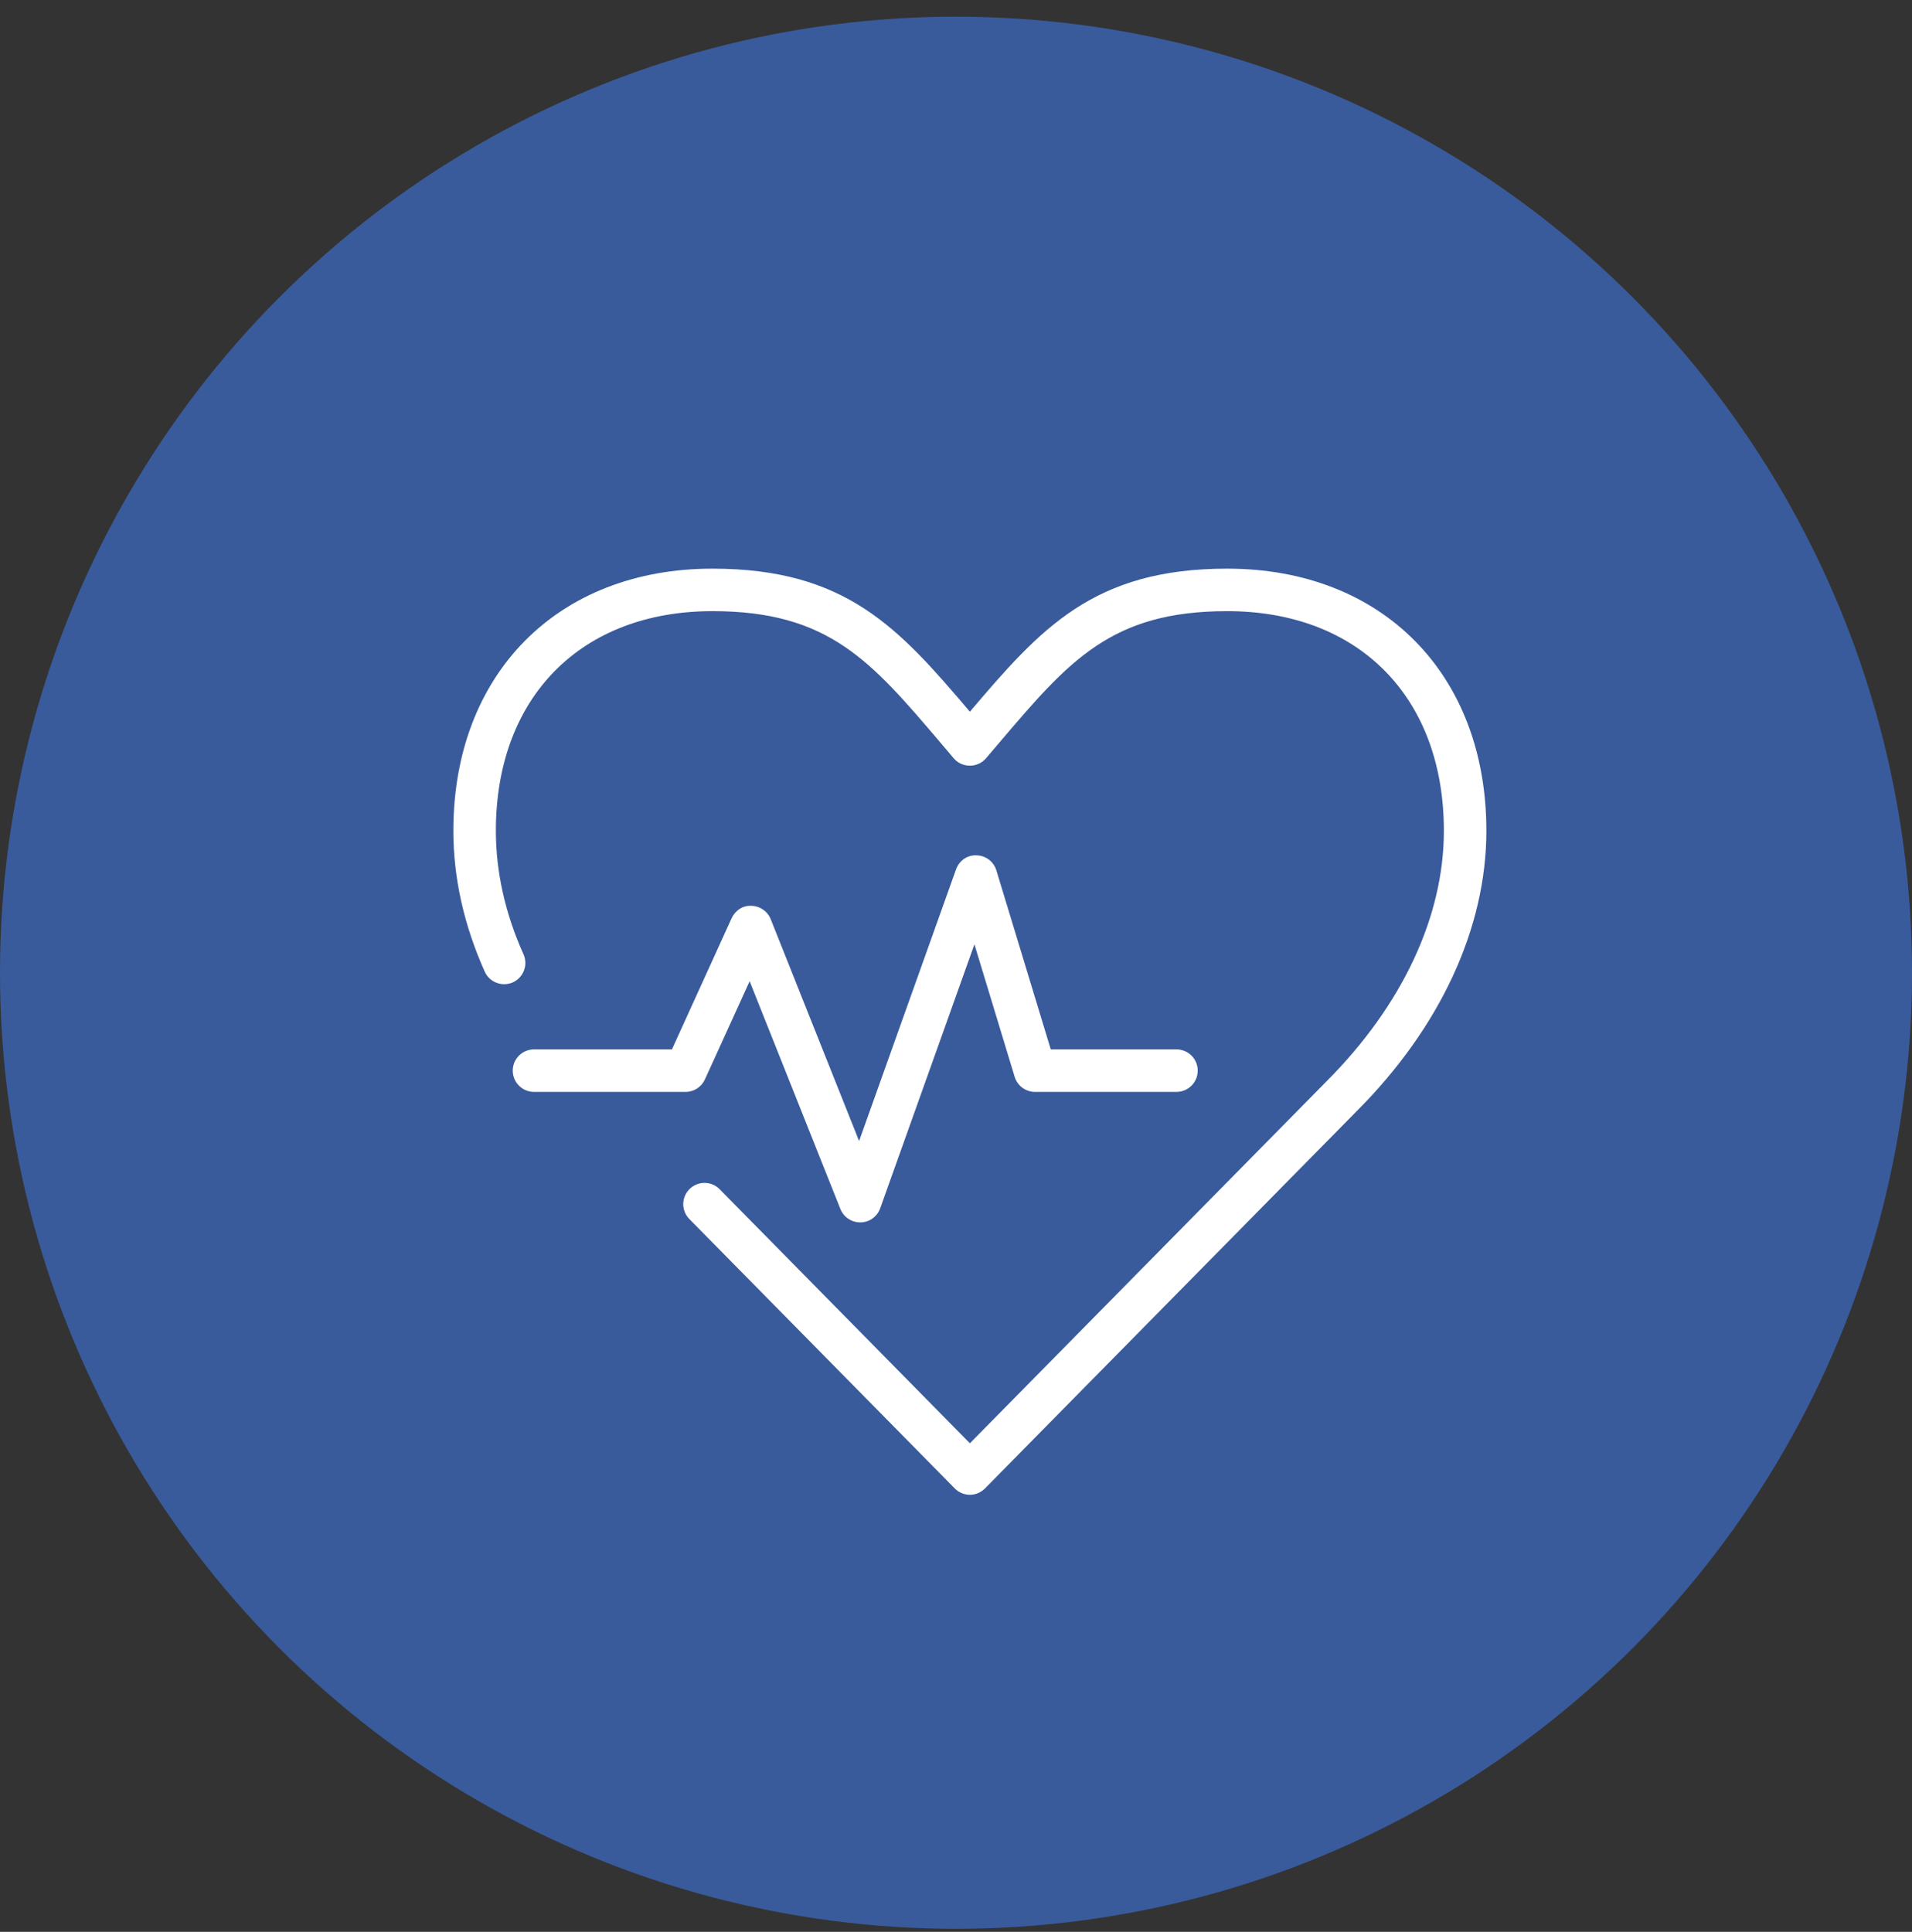 <svg width="97" height="98" viewBox="0 0 97 98" fill="none" xmlns="http://www.w3.org/2000/svg">
<rect x="0" y="0" width="97" height="98" fill="#333333" stroke="none"/>
<circle cx="48.5" cy="49.347" r="48.5" fill="#395B9C"/>
<path fill-rule="evenodd" clip-rule="evenodd" d="M62.26 28.847C55.473 28.847 52.795 31.882 49.204 36.104C45.612 31.878 42.934 28.847 36.147 28.847C28.282 28.847 23 34.194 23 42.145C23 44.525 23.535 46.931 24.591 49.289C24.768 49.691 25.165 49.928 25.574 49.928C25.721 49.928 25.872 49.898 26.014 49.837C26.557 49.591 26.803 48.953 26.557 48.41C25.626 46.332 25.156 44.223 25.156 42.145C25.156 35.379 29.468 31.003 36.147 31.003C42.037 31.003 44.18 33.521 47.725 37.69L48.384 38.467C48.587 38.708 48.889 38.842 49.204 38.842C49.518 38.842 49.816 38.708 50.023 38.467L50.687 37.686C54.231 33.521 56.37 31.003 62.26 31.003C68.939 31.003 73.251 35.379 73.251 42.145C73.251 46.5 71.134 51.014 67.284 54.869L49.204 73.216L36.509 60.328C36.091 59.906 35.41 59.901 34.983 60.319C34.56 60.733 34.556 61.419 34.974 61.842L48.436 75.506C48.639 75.713 48.915 75.829 49.204 75.829C49.492 75.829 49.769 75.713 49.971 75.506L68.81 56.387C73.066 52.131 75.407 47.073 75.407 42.145C75.407 34.194 70.125 28.847 62.26 28.847ZM34.784 55.391H27.091C26.496 55.391 26.013 54.908 26.013 54.313C26.013 53.714 26.496 53.235 27.091 53.235H34.089L37.116 46.582C37.297 46.189 37.685 45.922 38.125 45.952C38.556 45.961 38.94 46.228 39.1 46.629L43.584 57.883L48.5 44.107C48.659 43.667 49.069 43.365 49.543 43.391C50.009 43.4 50.414 43.71 50.548 44.154L53.308 53.235H59.685C60.28 53.235 60.763 53.714 60.763 54.313C60.763 54.908 60.28 55.391 59.685 55.391H52.51C52.036 55.391 51.613 55.081 51.475 54.623L49.435 47.905L44.654 61.298C44.503 61.721 44.106 62.005 43.658 62.01H43.636C43.196 62.01 42.8 61.742 42.636 61.333L38.031 49.777L35.762 54.757C35.59 55.141 35.206 55.391 34.784 55.391Z" fill="white"/>
</svg>
